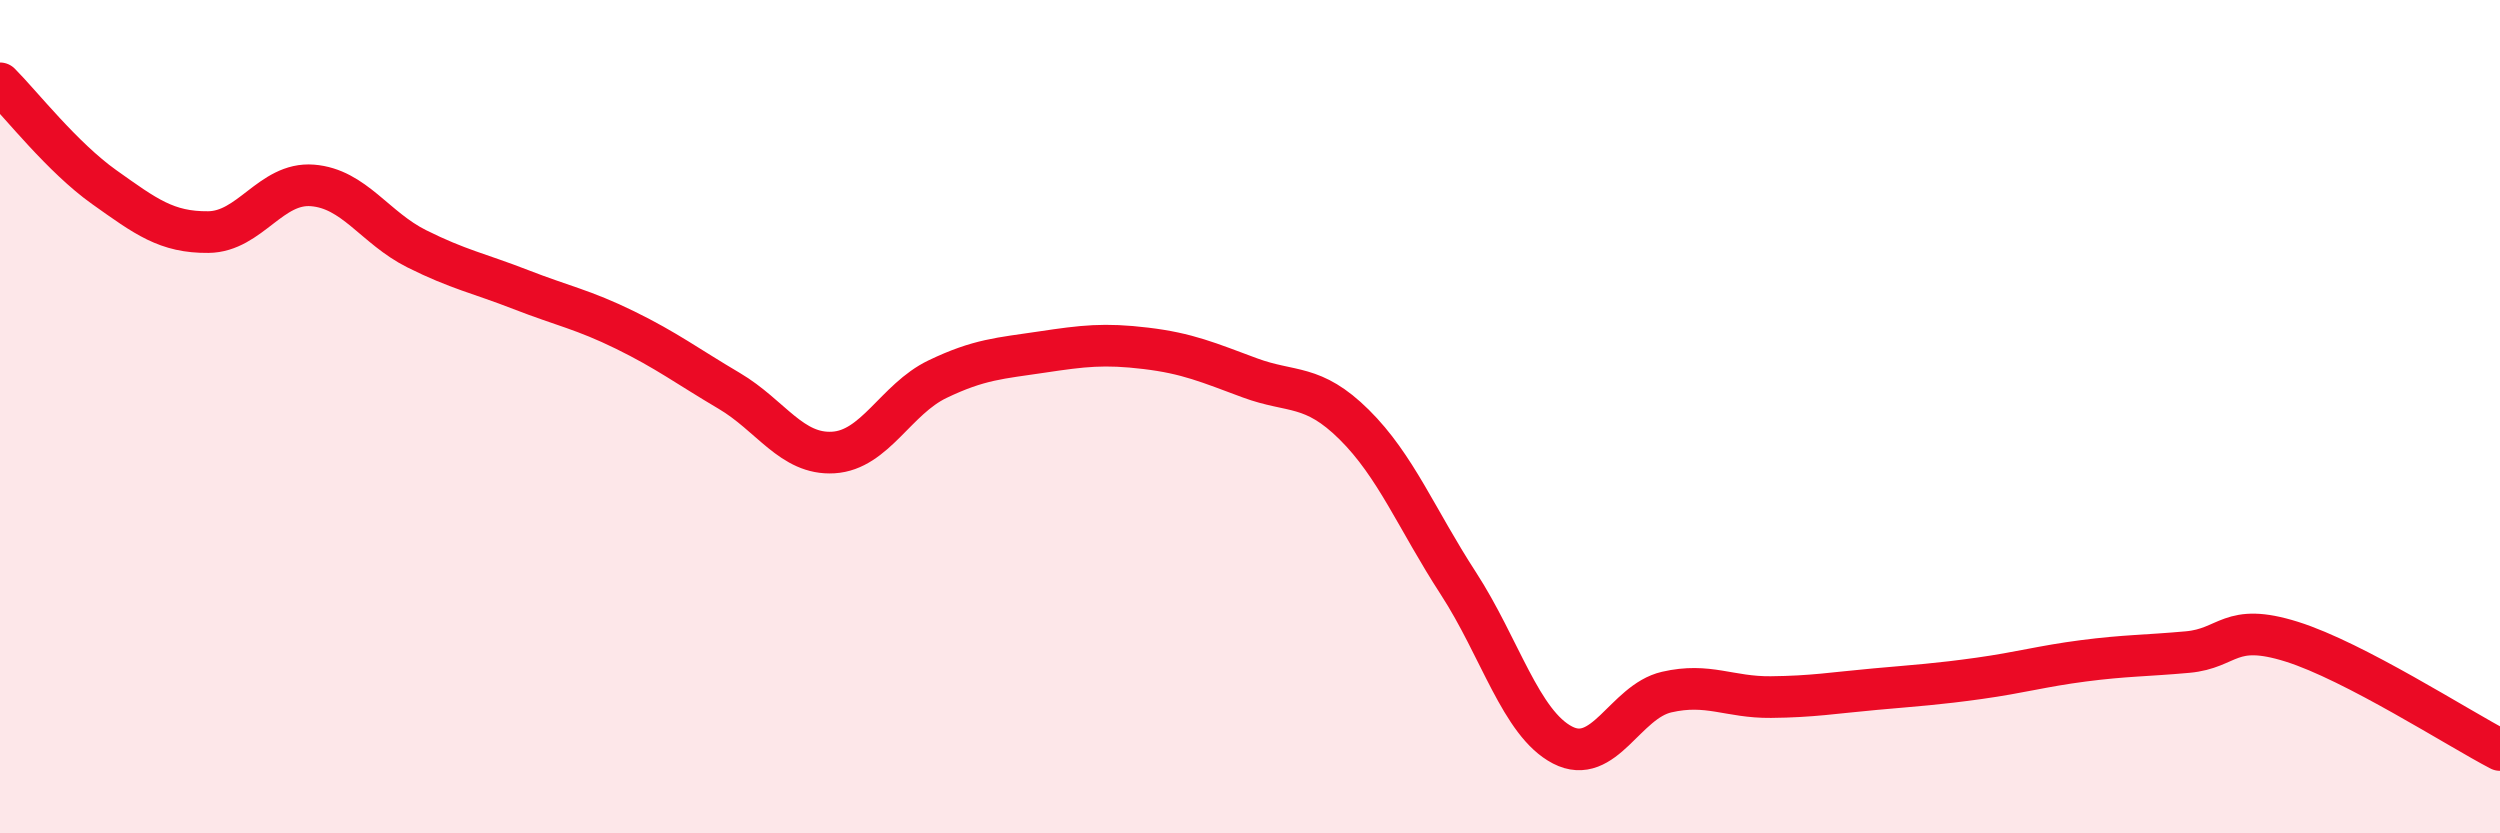 
    <svg width="60" height="20" viewBox="0 0 60 20" xmlns="http://www.w3.org/2000/svg">
      <path
        d="M 0,2 C 0.5,2.5 1.5,3.78 2.5,4.49 C 3.5,5.2 4,5.58 5,5.57 C 6,5.56 6.5,4.37 7.5,4.45 C 8.5,4.53 9,5.47 10,5.97 C 11,6.47 11.5,6.56 12.5,6.95 C 13.5,7.34 14,7.43 15,7.92 C 16,8.41 16.5,8.79 17.5,9.38 C 18.5,9.97 19,10.92 20,10.86 C 21,10.8 21.5,9.58 22.5,9.1 C 23.5,8.62 24,8.6 25,8.45 C 26,8.3 26.5,8.24 27.5,8.36 C 28.5,8.48 29,8.7 30,9.07 C 31,9.44 31.5,9.2 32.5,10.19 C 33.5,11.18 34,12.46 35,14 C 36,15.54 36.5,17.36 37.5,17.88 C 38.5,18.4 39,16.84 40,16.61 C 41,16.38 41.5,16.74 42.5,16.73 C 43.5,16.72 44,16.63 45,16.54 C 46,16.45 46.5,16.42 47.5,16.28 C 48.5,16.14 49,15.99 50,15.86 C 51,15.73 51.5,15.74 52.5,15.65 C 53.5,15.56 53.5,14.93 55,15.4 C 56.5,15.87 59,17.48 60,18L60 20L0 20Z"
        fill="#EB0A25"
        opacity="0.1"
        stroke-linecap="round"
        stroke-linejoin="round"
      />
      <path
        d="M 0,2 C 0.5,2.5 1.5,3.78 2.5,4.49 C 3.5,5.2 4,5.58 5,5.57 C 6,5.56 6.5,4.37 7.5,4.45 C 8.5,4.53 9,5.47 10,5.97 C 11,6.47 11.5,6.56 12.5,6.95 C 13.5,7.34 14,7.43 15,7.92 C 16,8.41 16.5,8.79 17.5,9.38 C 18.5,9.97 19,10.92 20,10.86 C 21,10.8 21.5,9.58 22.5,9.1 C 23.5,8.62 24,8.6 25,8.45 C 26,8.3 26.5,8.24 27.5,8.36 C 28.5,8.48 29,8.7 30,9.07 C 31,9.44 31.5,9.2 32.5,10.19 C 33.5,11.18 34,12.46 35,14 C 36,15.54 36.5,17.36 37.5,17.88 C 38.5,18.4 39,16.84 40,16.61 C 41,16.38 41.5,16.74 42.5,16.73 C 43.5,16.72 44,16.63 45,16.54 C 46,16.45 46.5,16.42 47.5,16.28 C 48.5,16.14 49,15.99 50,15.86 C 51,15.73 51.5,15.74 52.5,15.65 C 53.5,15.56 53.5,14.93 55,15.4 C 56.5,15.87 59,17.48 60,18"
        stroke="#EB0A25"
        stroke-width="1"
        fill="none"
        stroke-linecap="round"
        stroke-linejoin="round"
      />
    </svg>
  